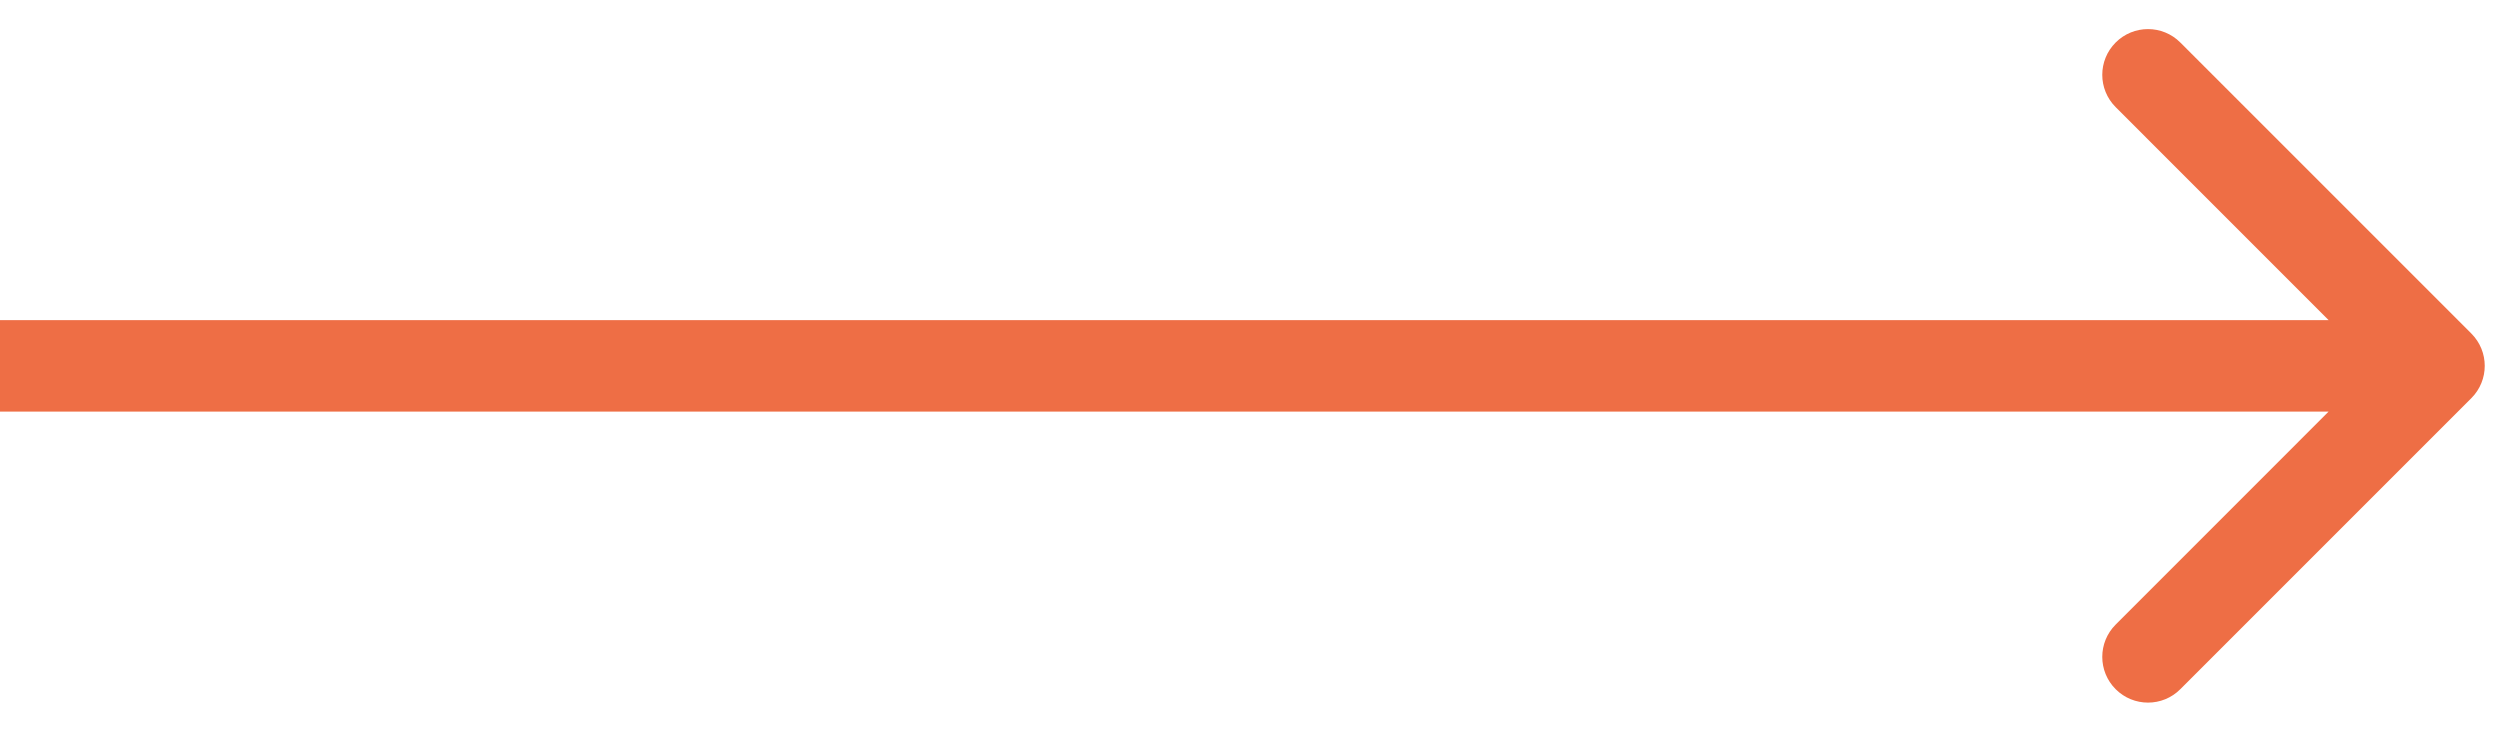 <svg width="41" height="12" viewBox="0 0 41 12" fill="none" xmlns="http://www.w3.org/2000/svg">
<path d="M40.53 6.53C40.823 6.237 40.823 5.763 40.53 5.47L35.757 0.697C35.465 0.404 34.99 0.404 34.697 0.697C34.404 0.99 34.404 1.464 34.697 1.757L38.939 6L34.697 10.243C34.404 10.536 34.404 11.01 34.697 11.303C34.99 11.596 35.465 11.596 35.757 11.303L40.53 6.53ZM6.55671e-08 6.75L40 6.75L40 5.25L-6.55671e-08 5.25L6.55671e-08 6.75Z" fill="#EE6E45"/>
</svg>
